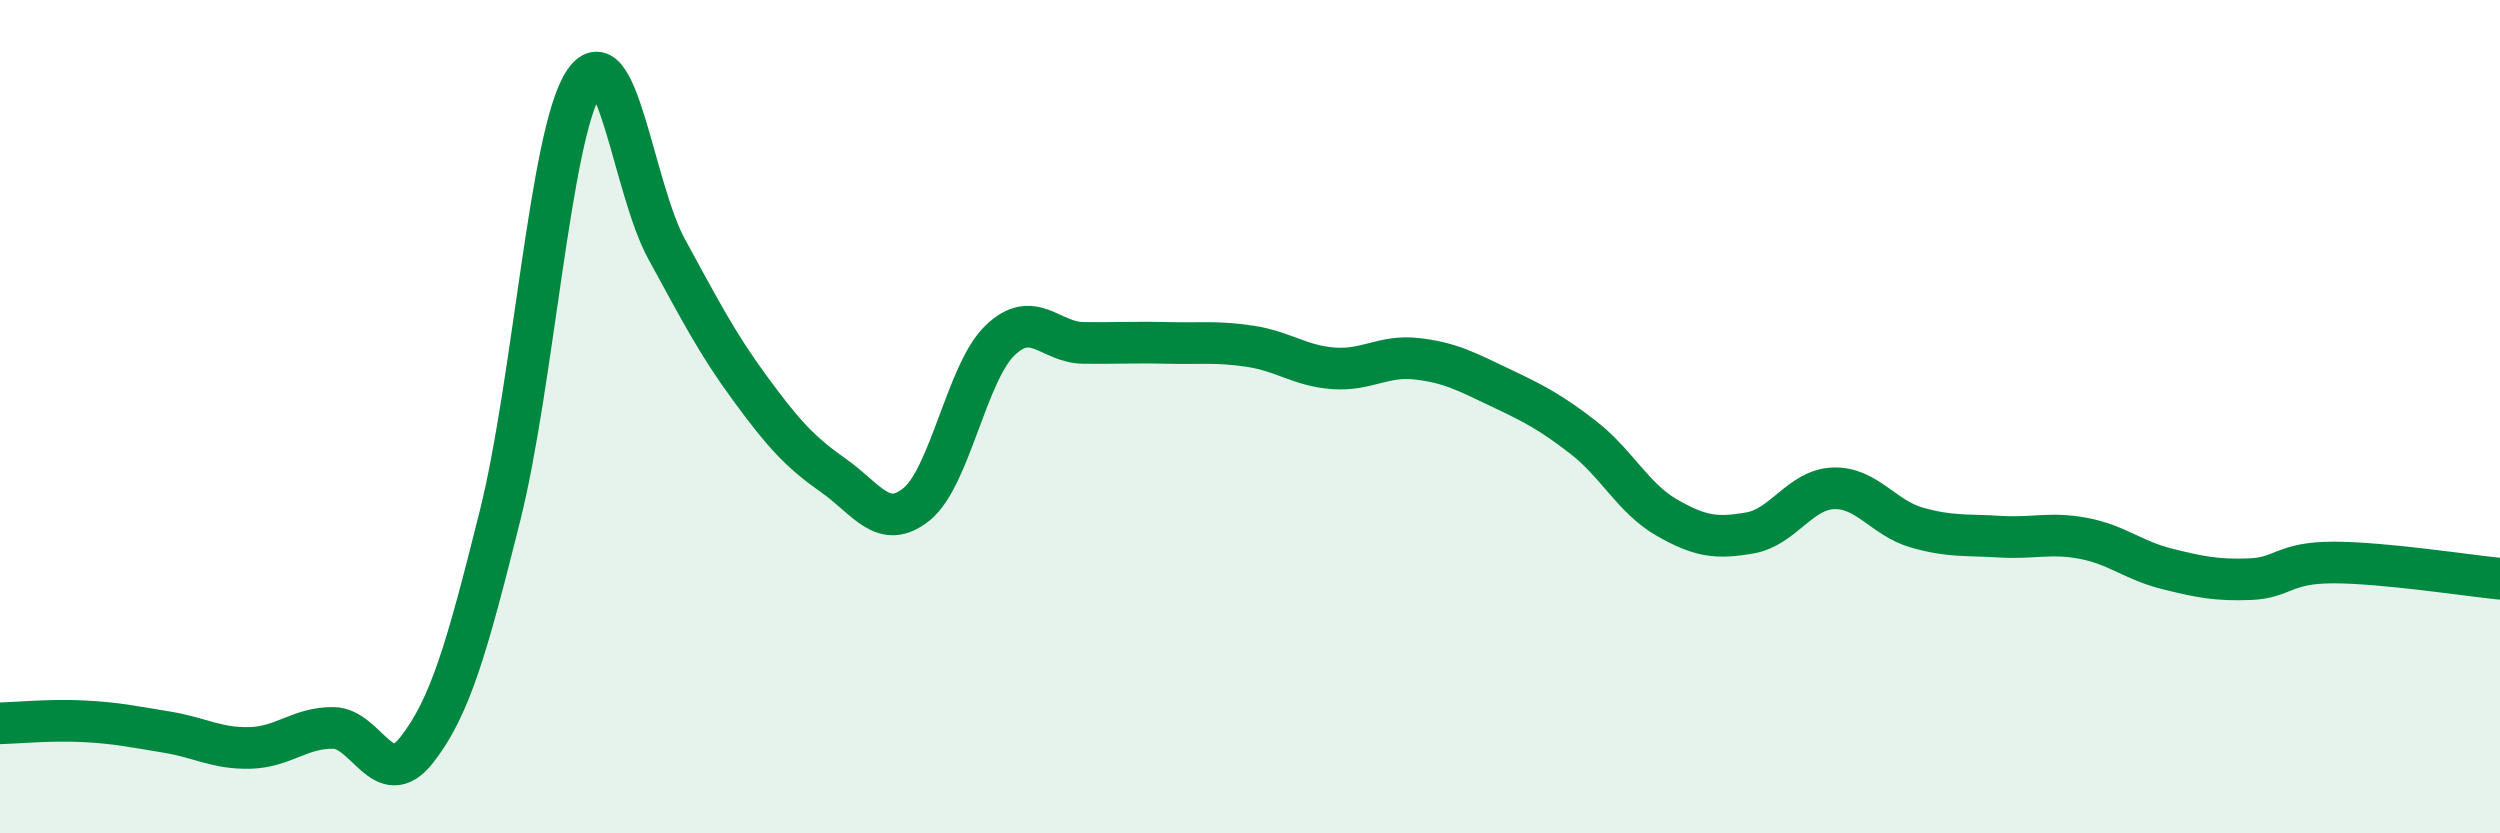 
    <svg width="60" height="20" viewBox="0 0 60 20" xmlns="http://www.w3.org/2000/svg">
      <path
        d="M 0,17.36 C 0.4,17.35 1.2,17.27 2,17.31 C 2.8,17.35 3.2,17.44 4,17.57 C 4.8,17.7 5.2,17.97 6,17.95 C 6.8,17.93 7.2,17.46 8,17.47 C 8.8,17.48 9.2,19.02 10,18 C 10.8,16.98 11.2,15.58 12,12.38 C 12.8,9.18 13.2,3.28 14,2 C 14.8,0.72 15.2,4.52 16,5.98 C 16.8,7.44 17.2,8.23 18,9.32 C 18.8,10.41 19.2,10.85 20,11.41 C 20.8,11.97 21.2,12.75 22,12.1 C 22.8,11.45 23.2,8.94 24,8.17 C 24.8,7.4 25.2,8.22 26,8.23 C 26.8,8.24 27.2,8.21 28,8.23 C 28.8,8.25 29.2,8.19 30,8.31 C 30.8,8.43 31.2,8.78 32,8.84 C 32.8,8.9 33.2,8.52 34,8.61 C 34.8,8.7 35.2,8.92 36,9.3 C 36.8,9.68 37.2,9.88 38,10.5 C 38.8,11.12 39.2,11.96 40,12.42 C 40.8,12.88 41.2,12.93 42,12.79 C 42.8,12.65 43.2,11.75 44,11.72 C 44.8,11.69 45.2,12.43 46,12.66 C 46.8,12.89 47.2,12.83 48,12.88 C 48.8,12.93 49.2,12.77 50,12.92 C 50.8,13.07 51.2,13.45 52,13.65 C 52.8,13.85 53.2,13.93 54,13.9 C 54.8,13.87 54.8,13.5 56,13.5 C 57.2,13.5 59.2,13.81 60,13.89L60 20L0 20Z"
        fill="#008740"
        opacity="0.1"
        stroke-linecap="round"
        stroke-linejoin="round"
      />
      <path
        d="M 0,17.36 C 0.4,17.35 1.2,17.27 2,17.31 C 2.8,17.35 3.2,17.44 4,17.57 C 4.8,17.7 5.2,17.97 6,17.95 C 6.8,17.93 7.2,17.46 8,17.47 C 8.8,17.48 9.2,19.02 10,18 C 10.8,16.98 11.2,15.58 12,12.38 C 12.8,9.18 13.2,3.28 14,2 C 14.8,0.72 15.2,4.52 16,5.98 C 16.8,7.44 17.2,8.23 18,9.32 C 18.8,10.41 19.2,10.85 20,11.41 C 20.8,11.97 21.2,12.75 22,12.1 C 22.8,11.45 23.2,8.94 24,8.17 C 24.8,7.4 25.2,8.22 26,8.23 C 26.8,8.24 27.2,8.21 28,8.23 C 28.8,8.25 29.2,8.19 30,8.31 C 30.8,8.43 31.2,8.78 32,8.84 C 32.8,8.9 33.2,8.52 34,8.61 C 34.8,8.7 35.2,8.92 36,9.3 C 36.8,9.68 37.2,9.88 38,10.5 C 38.8,11.12 39.2,11.96 40,12.42 C 40.8,12.88 41.2,12.93 42,12.79 C 42.8,12.65 43.2,11.75 44,11.72 C 44.8,11.69 45.2,12.43 46,12.66 C 46.8,12.89 47.2,12.83 48,12.88 C 48.8,12.93 49.2,12.77 50,12.92 C 50.8,13.07 51.2,13.45 52,13.65 C 52.8,13.85 53.2,13.93 54,13.9 C 54.8,13.87 54.8,13.5 56,13.5 C 57.2,13.5 59.2,13.81 60,13.89"
        stroke="#008740"
        stroke-width="1"
        fill="none"
        stroke-linecap="round"
        stroke-linejoin="round"
      />
    </svg>
  